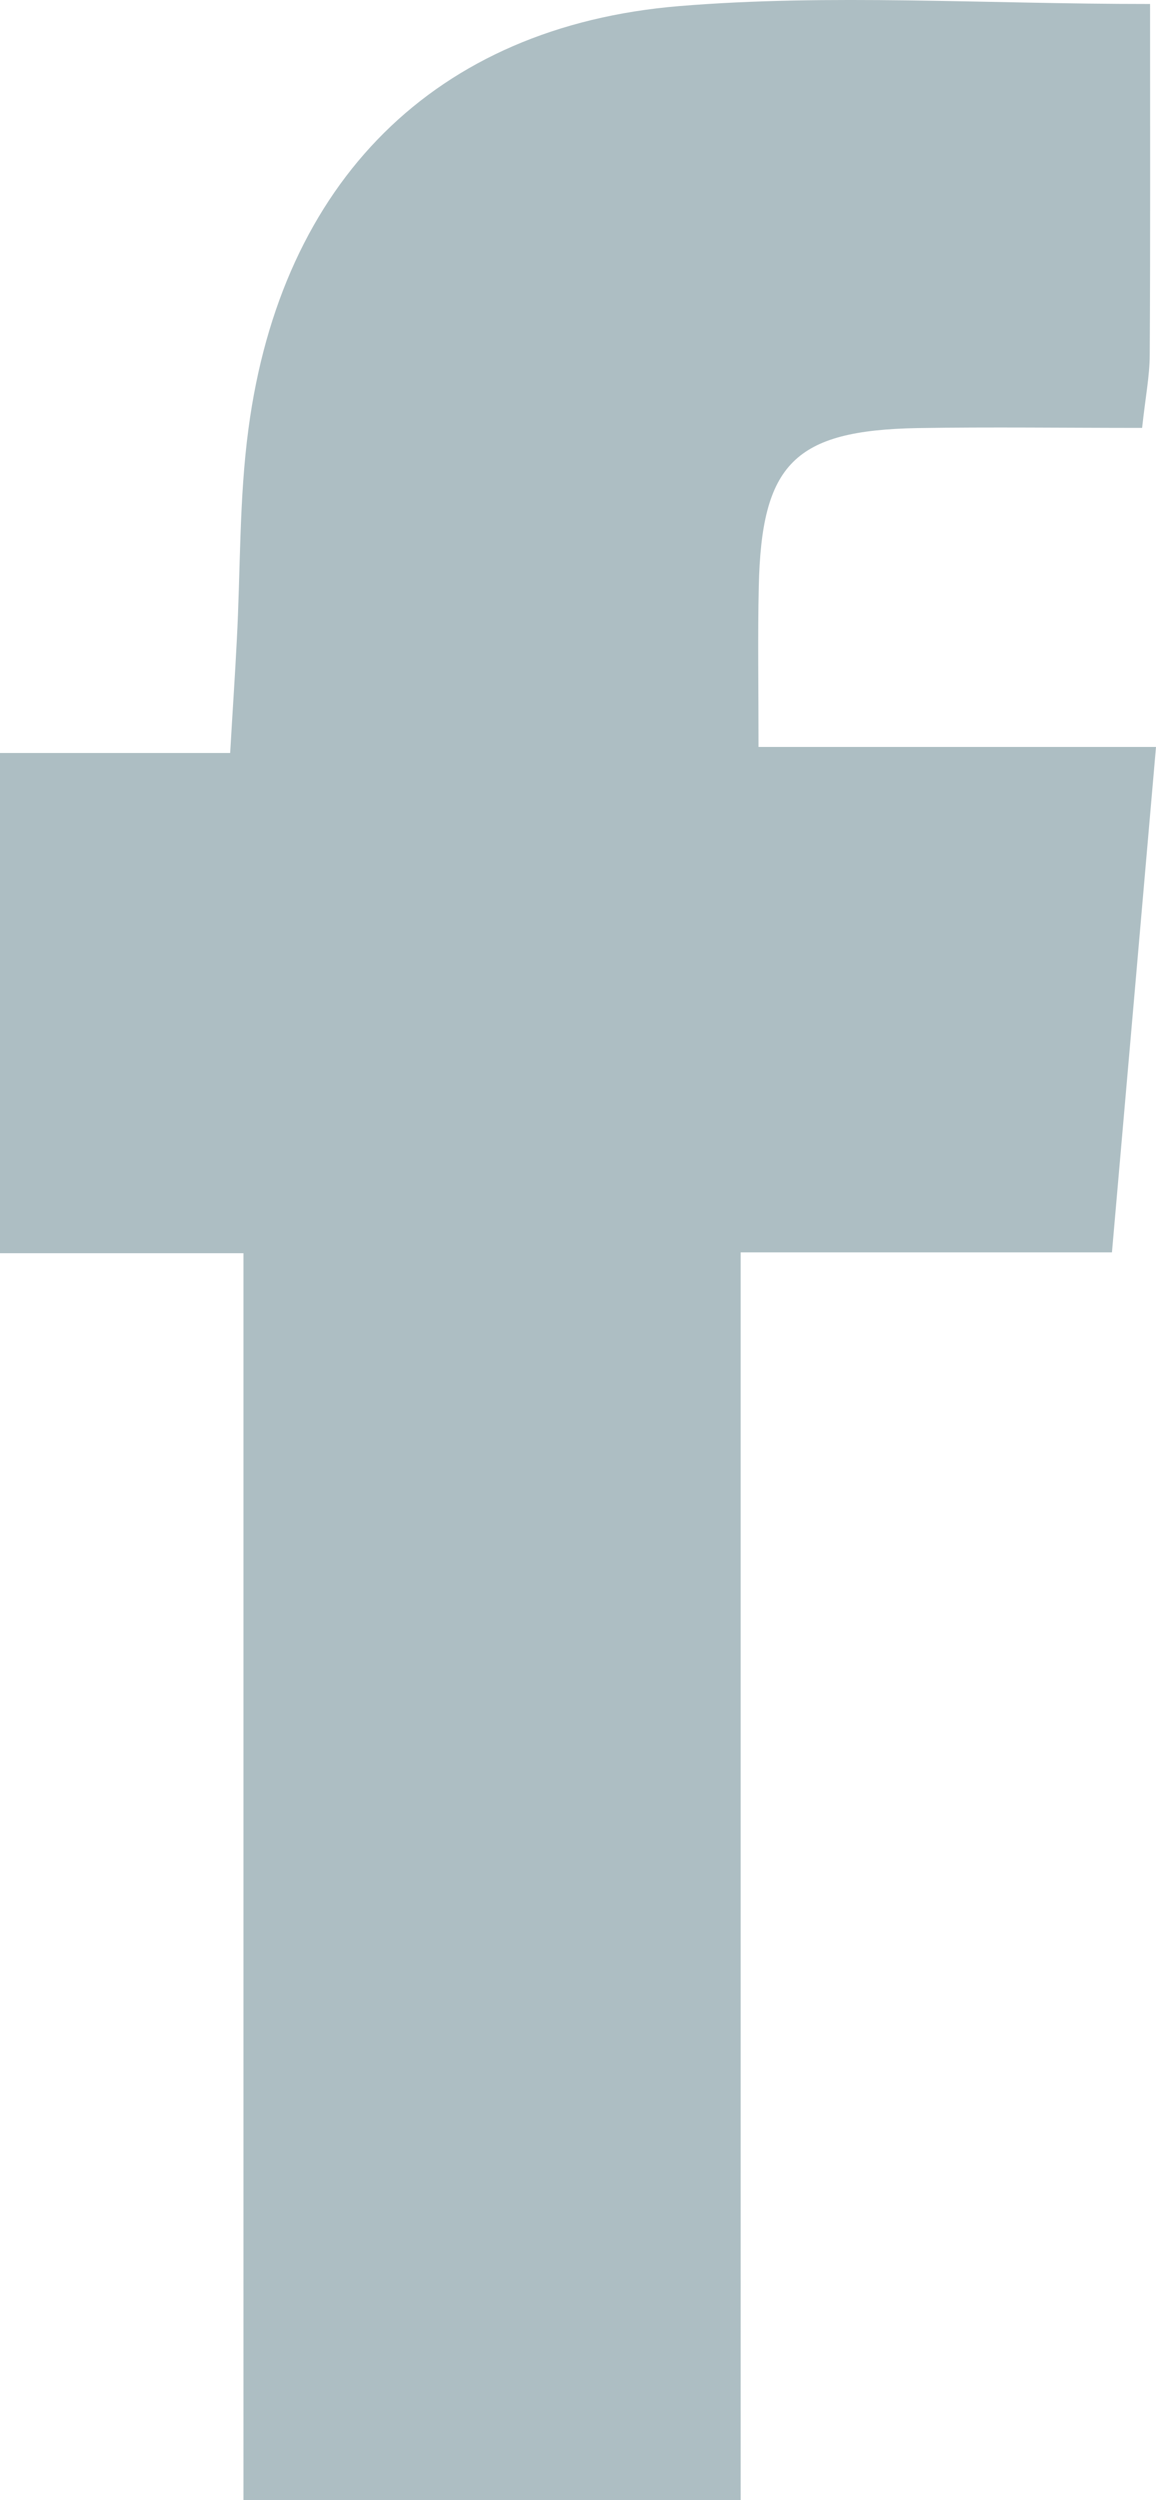 <?xml version="1.0" encoding="utf-8"?>
<!-- Generator: Adobe Illustrator 17.0.0, SVG Export Plug-In . SVG Version: 6.00 Build 0)  -->
<!DOCTYPE svg PUBLIC "-//W3C//DTD SVG 1.1//EN" "http://www.w3.org/Graphics/SVG/1.1/DTD/svg11.dtd">
<svg version="1.1" id="Layer_1" xmlns="http://www.w3.org/2000/svg" xmlns:xlink="http://www.w3.org/1999/xlink" x="0px" y="0px"
	 width="13.646px" height="29.488px" viewBox="0 0 13.646 29.488" enable-background="new 0 0 13.646 29.488" xml:space="preserve">
<g>
	<path fill-rule="evenodd" clip-rule="evenodd" fill="#ADBEC3" d="M13.576,0.047c0,1.475,0.004,2.809-0.004,4.143
		c-0.001,0.242-0.049,0.482-0.09,0.857c-0.917,0-1.784-0.012-2.65,0.002c-1.455,0.027-1.844,0.42-1.875,1.873
		C8.944,7.5,8.954,8.081,8.954,8.81c1.571,0,3.05,0,4.692,0c-0.179,2.049-0.342,3.934-0.52,5.961c-1.473,0-2.871,0-4.383,0
		c0,4.977,0,9.808,0,14.717c-1.977,0-3.833,0-5.869,0c0-4.891,0-9.754,0-14.707c-1.044,0-1.911,0-2.875,0c0-1.986,0-3.877,0-5.9
		c0.889,0,1.748,0,2.718,0c0.03-0.521,0.058-0.924,0.078-1.324C2.84,6.722,2.822,5.883,2.933,5.058
		c0.386-2.906,2.193-4.746,5.083-4.986C9.793-0.074,11.594,0.047,13.576,0.047z"/>
	<g>
		<path fill-rule="evenodd" clip-rule="evenodd" fill="#ADBDC3" d="M89.557,14.648c0,2.006-0.076,4.017,0.017,6.017
			c0.182,3.92-2.793,8.718-8.469,8.893c-4.257,0.133-8.523,0.107-12.781,0.006c-5.005-0.121-8.52-4.242-8.466-8.776
			c0.05-4.054,0.038-8.106,0.003-12.157c-0.042-5.119,4.2-8.865,8.84-8.793c4.01,0.065,8.021,0.005,12.031,0.016
			c5.036,0.016,8.801,3.769,8.824,8.78C89.564,10.638,89.557,12.644,89.557,14.648z M87.336,14.707c0-2.088,0.028-4.178-0.007-6.266
			c-0.057-3.498-2.797-6.301-6.289-6.347c-4.219-0.054-8.439-0.054-12.658,0.001c-2.395,0.033-4.208,1.197-5.445,3.247
			c-0.668,1.106-0.874,2.334-0.875,3.602c-0.002,3.846-0.002,7.688,0.001,11.531c0.001,0.291,0.017,0.584,0.047,0.875
			c0.358,3.527,2.969,5.953,6.526,5.982c4.052,0.033,8.104,0.035,12.156,0c3.794-0.032,6.518-2.813,6.543-6.611
			C87.348,18.717,87.337,16.713,87.336,14.707z"/>
		<path fill-rule="evenodd" clip-rule="evenodd" fill="#ADBDC3" d="M74.679,7.076c4.269-0.02,7.582,3.34,7.667,7.601
			c0.074,3.678-2.847,7.624-7.604,7.694c-4.185,0.064-7.682-3.435-7.706-7.628C67.012,10.547,70.452,7.095,74.679,7.076z
			 M74.696,9.297c-2.989,0.014-5.431,2.455-5.428,5.428c0.004,2.938,2.51,5.428,5.455,5.418c2.984-0.009,5.397-2.445,5.391-5.445
			C80.107,11.683,77.699,9.283,74.696,9.297z"/>
		<path fill-rule="evenodd" clip-rule="evenodd" fill="#ADBDC3" d="M84.308,6.177c0.011,1.131-0.805,1.975-1.929,1.999
			c-1.163,0.02-2.079-0.88-2.055-2.023c0.024-1.075,0.938-1.965,2.017-1.963C83.431,4.193,84.298,5.068,84.308,6.177z"/>
	</g>
	<path fill-rule="evenodd" clip-rule="evenodd" fill="#ADBDC3" d="M154.598,6.551c0.754-0.185,1.51-0.368,2.267-0.553
		c-0.291,0.806-0.48,1.157-1.608,2.032c-0.734,0.57-0.992,1.191-1.011,2.109c-0.138,6.736-4.7,13.65-12.027,15.715
		c-4.379,1.234-8.669,0.946-12.804-1.035c-0.362-0.174-0.703-0.393-1.05-0.691c2.89-0.1,5.595-0.678,7.974-2.447
		c-1.08-0.5-2.155-0.887-3.112-1.469c-1.013-0.617-1.678-1.586-2.079-2.775c0.746-0.059,1.423-0.111,2.1-0.166
		c-2.557-1.152-4.077-2.934-4.303-5.852c0.811,0.205,1.542,0.391,2.274,0.577c-2.239-2.306-2.802-4.82-1.468-7.95
		c3.38,3.723,7.398,5.881,12.422,6.207c0-0.51-0.001-0.875,0-1.24c0.003-2.445,1.115-4.267,3.252-5.377
		c2.139-1.109,4.33-0.99,6.266,0.442c0.872,0.646,1.599,0.728,2.508,0.349c0.679-0.281,1.363-0.549,2.176-0.876
		c-0.342,1.222-1.116,1.97-1.877,2.727C154.53,6.369,154.564,6.459,154.598,6.551z"/>
	<path fill-rule="evenodd" clip-rule="evenodd" fill="#ADBDC3" d="M279.31,28.431c-4.285-0.149-8.762-0.289-13.237-0.467
		c-0.731-0.027-1.468-0.158-2.182-0.328c-1.483-0.355-2.566-1.248-3.065-2.699c-0.339-0.99-0.643-2.022-0.747-3.057
		c-0.478-4.783-0.458-9.576-0.019-14.365c0.024-0.262,0.069-0.521,0.118-0.779c0.75-3.973,2.133-5.146,6.158-5.367
		c8.114-0.447,16.223-0.379,24.341-0.018c4.406,0.197,5.538,2.422,5.952,5.426c0.612,4.451,0.508,8.94,0.252,13.418
		c-0.071,1.254-0.243,2.524-0.551,3.74c-0.664,2.633-2.249,3.891-4.975,4.017C287.409,28.136,283.459,28.269,279.31,28.431z
		 M274.643,19.683c3.375-1.824,6.565-3.547,9.864-5.33c-3.211-2.106-8.778-4.988-9.864-5.139
		C274.643,12.607,274.643,16.002,274.643,19.683z"/>
	<g>
		<path fill-rule="evenodd" clip-rule="evenodd" fill="#ADBDC3" d="M207.227,10.582c1.549,0,3.044,0,4.599,0
			c0.033,0.668,0.063,1.266,0.094,1.915c0.585-0.445,1.066-0.959,1.658-1.236c2.32-1.079,4.691-1.052,7.013-0.009
			c1.31,0.591,1.98,1.764,2.311,3.109c0.18,0.733,0.316,1.494,0.325,2.244c0.032,3.569,0.015,7.139,0.015,10.871
			c-1.594,0.057-3.233,0.016-5.005,0.022c-0.015-0.393-0.036-0.738-0.036-1.083c-0.004-2.419,0.015-4.84-0.014-7.258
			c-0.008-0.752-0.068-1.52-0.23-2.254c-0.318-1.463-1.244-2.184-2.67-2.201c-1.549-0.021-2.599,0.717-2.946,2.181
			c-0.164,0.692-0.229,1.425-0.237,2.14c-0.027,2.492-0.011,4.982-0.011,7.476c0,0.282,0,0.567,0,0.926c-1.646,0-3.217,0-4.79,0
			C207.098,26.666,207.02,12.551,207.227,10.582z"/>
		<path fill-rule="evenodd" clip-rule="evenodd" fill="#ADBDC3" d="M197.775,10.576c2.007,0,3.895,0,5.851,0
			c0,5.633,0,11.203,0,16.852c-1.902,0-3.794,0-5.85,0C197.775,21.84,197.776,16.242,197.775,10.576z"/>
		<path fill-rule="evenodd" clip-rule="evenodd" fill="#ADBDC3" d="M203.689,4.978c-0.007,1.65-1.309,2.973-2.934,2.978
			c-1.623,0.006-2.96-1.318-2.977-2.946c-0.017-1.694,1.333-3.055,2.999-3.03C202.413,2.008,203.696,3.329,203.689,4.978z"/>
	</g>
</g>
</svg>
